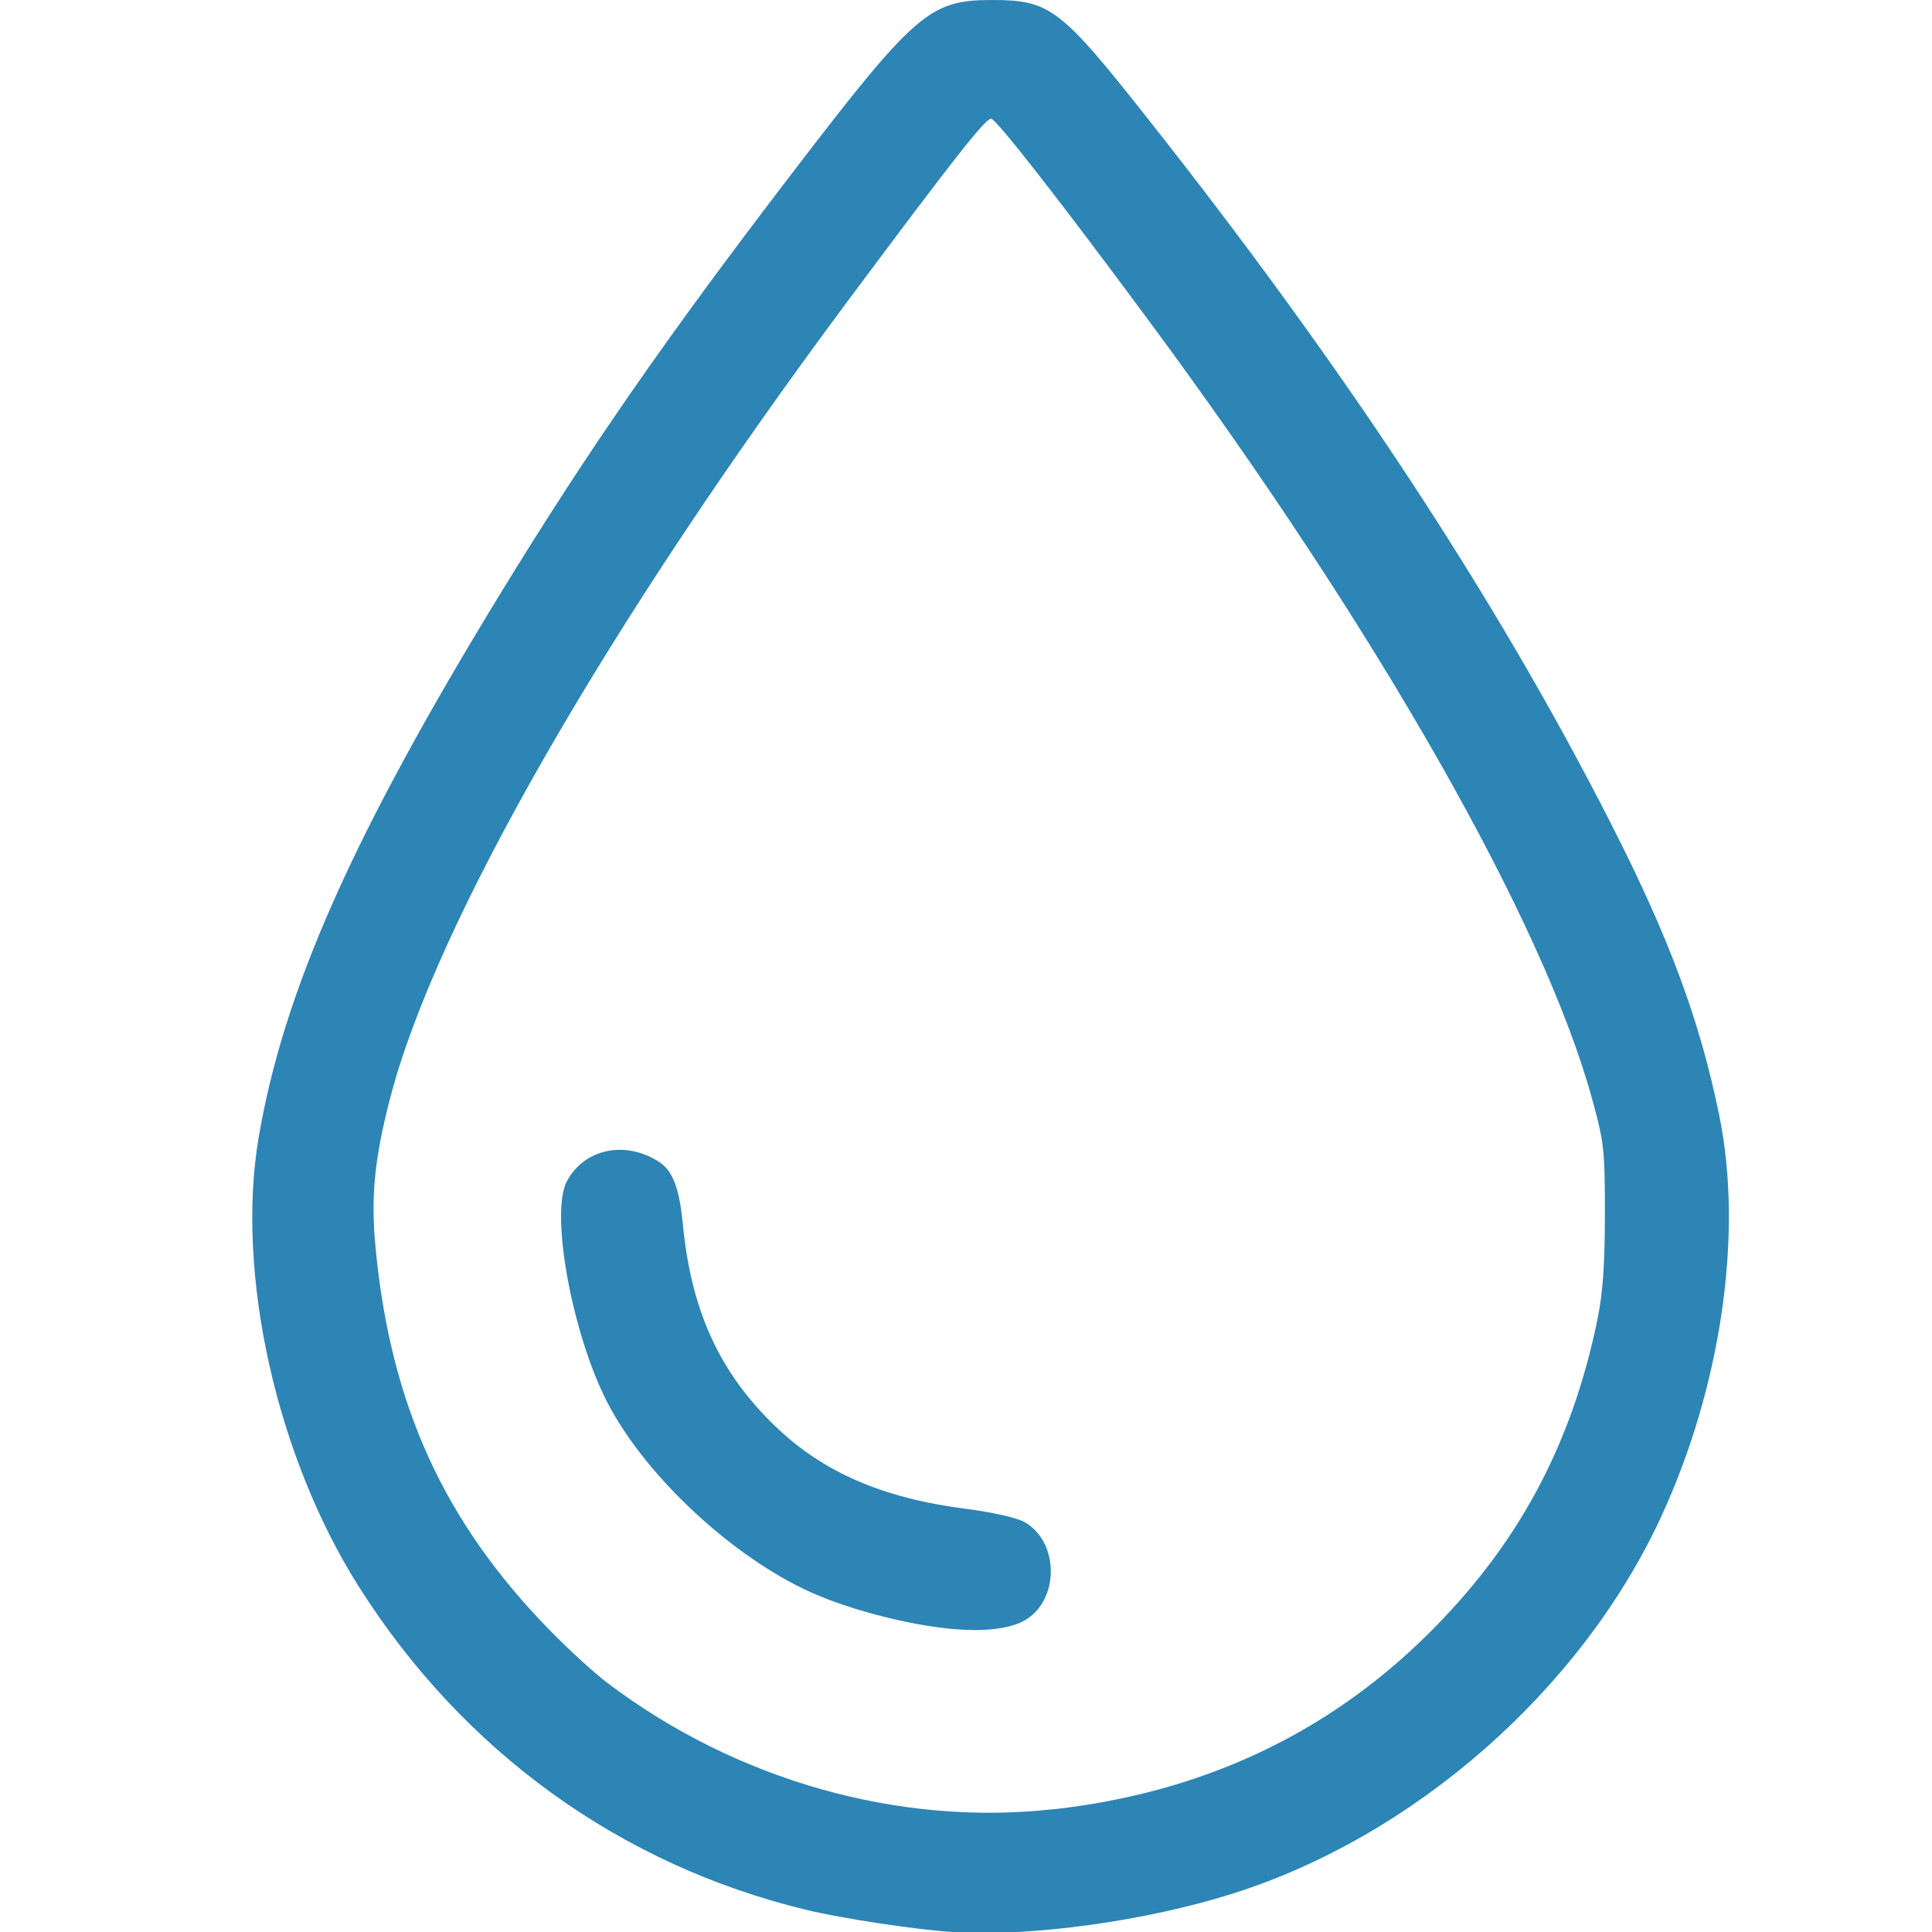 <?xml version="1.0" encoding="UTF-8"?>
<!-- Created with Inkscape (http://www.inkscape.org/) -->
<svg width="16mm" height="16mm" version="1.1" viewBox="0 0 16 16" xmlns="http://www.w3.org/2000/svg">
 <path d="m7.89 16c-0.296-0.018-0.913-0.111-1.211-0.183-1.542-0.372-2.844-1.312-3.708-2.678-0.682-1.077-1.02-2.593-0.829-3.718 0.206-1.215 0.783-2.513 2.006-4.512 0.722-1.179 1.362-2.103 2.399-3.458 1.03-1.346 1.15-1.451 1.667-1.451 0.48 0 0.568 0.067 1.281 0.969 1.64 2.075 2.89 3.976 3.842 5.843 0.489 0.959 0.74 1.636 0.902 2.43 0.2 0.983 0.013 2.252-0.487 3.33-0.664 1.427-2.039 2.634-3.543 3.11-0.721 0.228-1.671 0.359-2.319 0.319zm0.834-1.016c1.225-0.137 2.258-0.619 3.093-1.442 0.751-0.74 1.2-1.573 1.414-2.623 0.043-0.212 0.06-0.454 0.06-0.863 1.87e-4 -0.53-0.006-0.594-0.105-0.952-0.401-1.466-1.78-3.888-3.658-6.429-0.744-1.007-1.279-1.692-1.32-1.692-0.049 0-0.306 0.327-1.183 1.504-1.996 2.681-3.417 5.156-3.794 6.607-0.13 0.5-0.161 0.818-0.121 1.237 0.124 1.304 0.567 2.275 1.446 3.173 0.154 0.158 0.369 0.354 0.478 0.436 1.065 0.805 2.414 1.186 3.688 1.043zm-0.8-1.49c-0.407-0.033-0.945-0.176-1.279-0.34-0.641-0.314-1.319-0.962-1.618-1.545-0.29-0.565-0.472-1.562-0.333-1.825 0.143-0.271 0.483-0.343 0.764-0.162 0.113 0.073 0.168 0.217 0.197 0.517 0.069 0.715 0.303 1.227 0.765 1.672 0.395 0.381 0.889 0.596 1.577 0.684 0.219 0.028 0.425 0.075 0.486 0.109 0.292 0.165 0.293 0.651 4.702e-4 0.817-0.115 0.065-0.321 0.092-0.56 0.072z" fill="#2c85b5" stroke-width=".034"/>
</svg>
